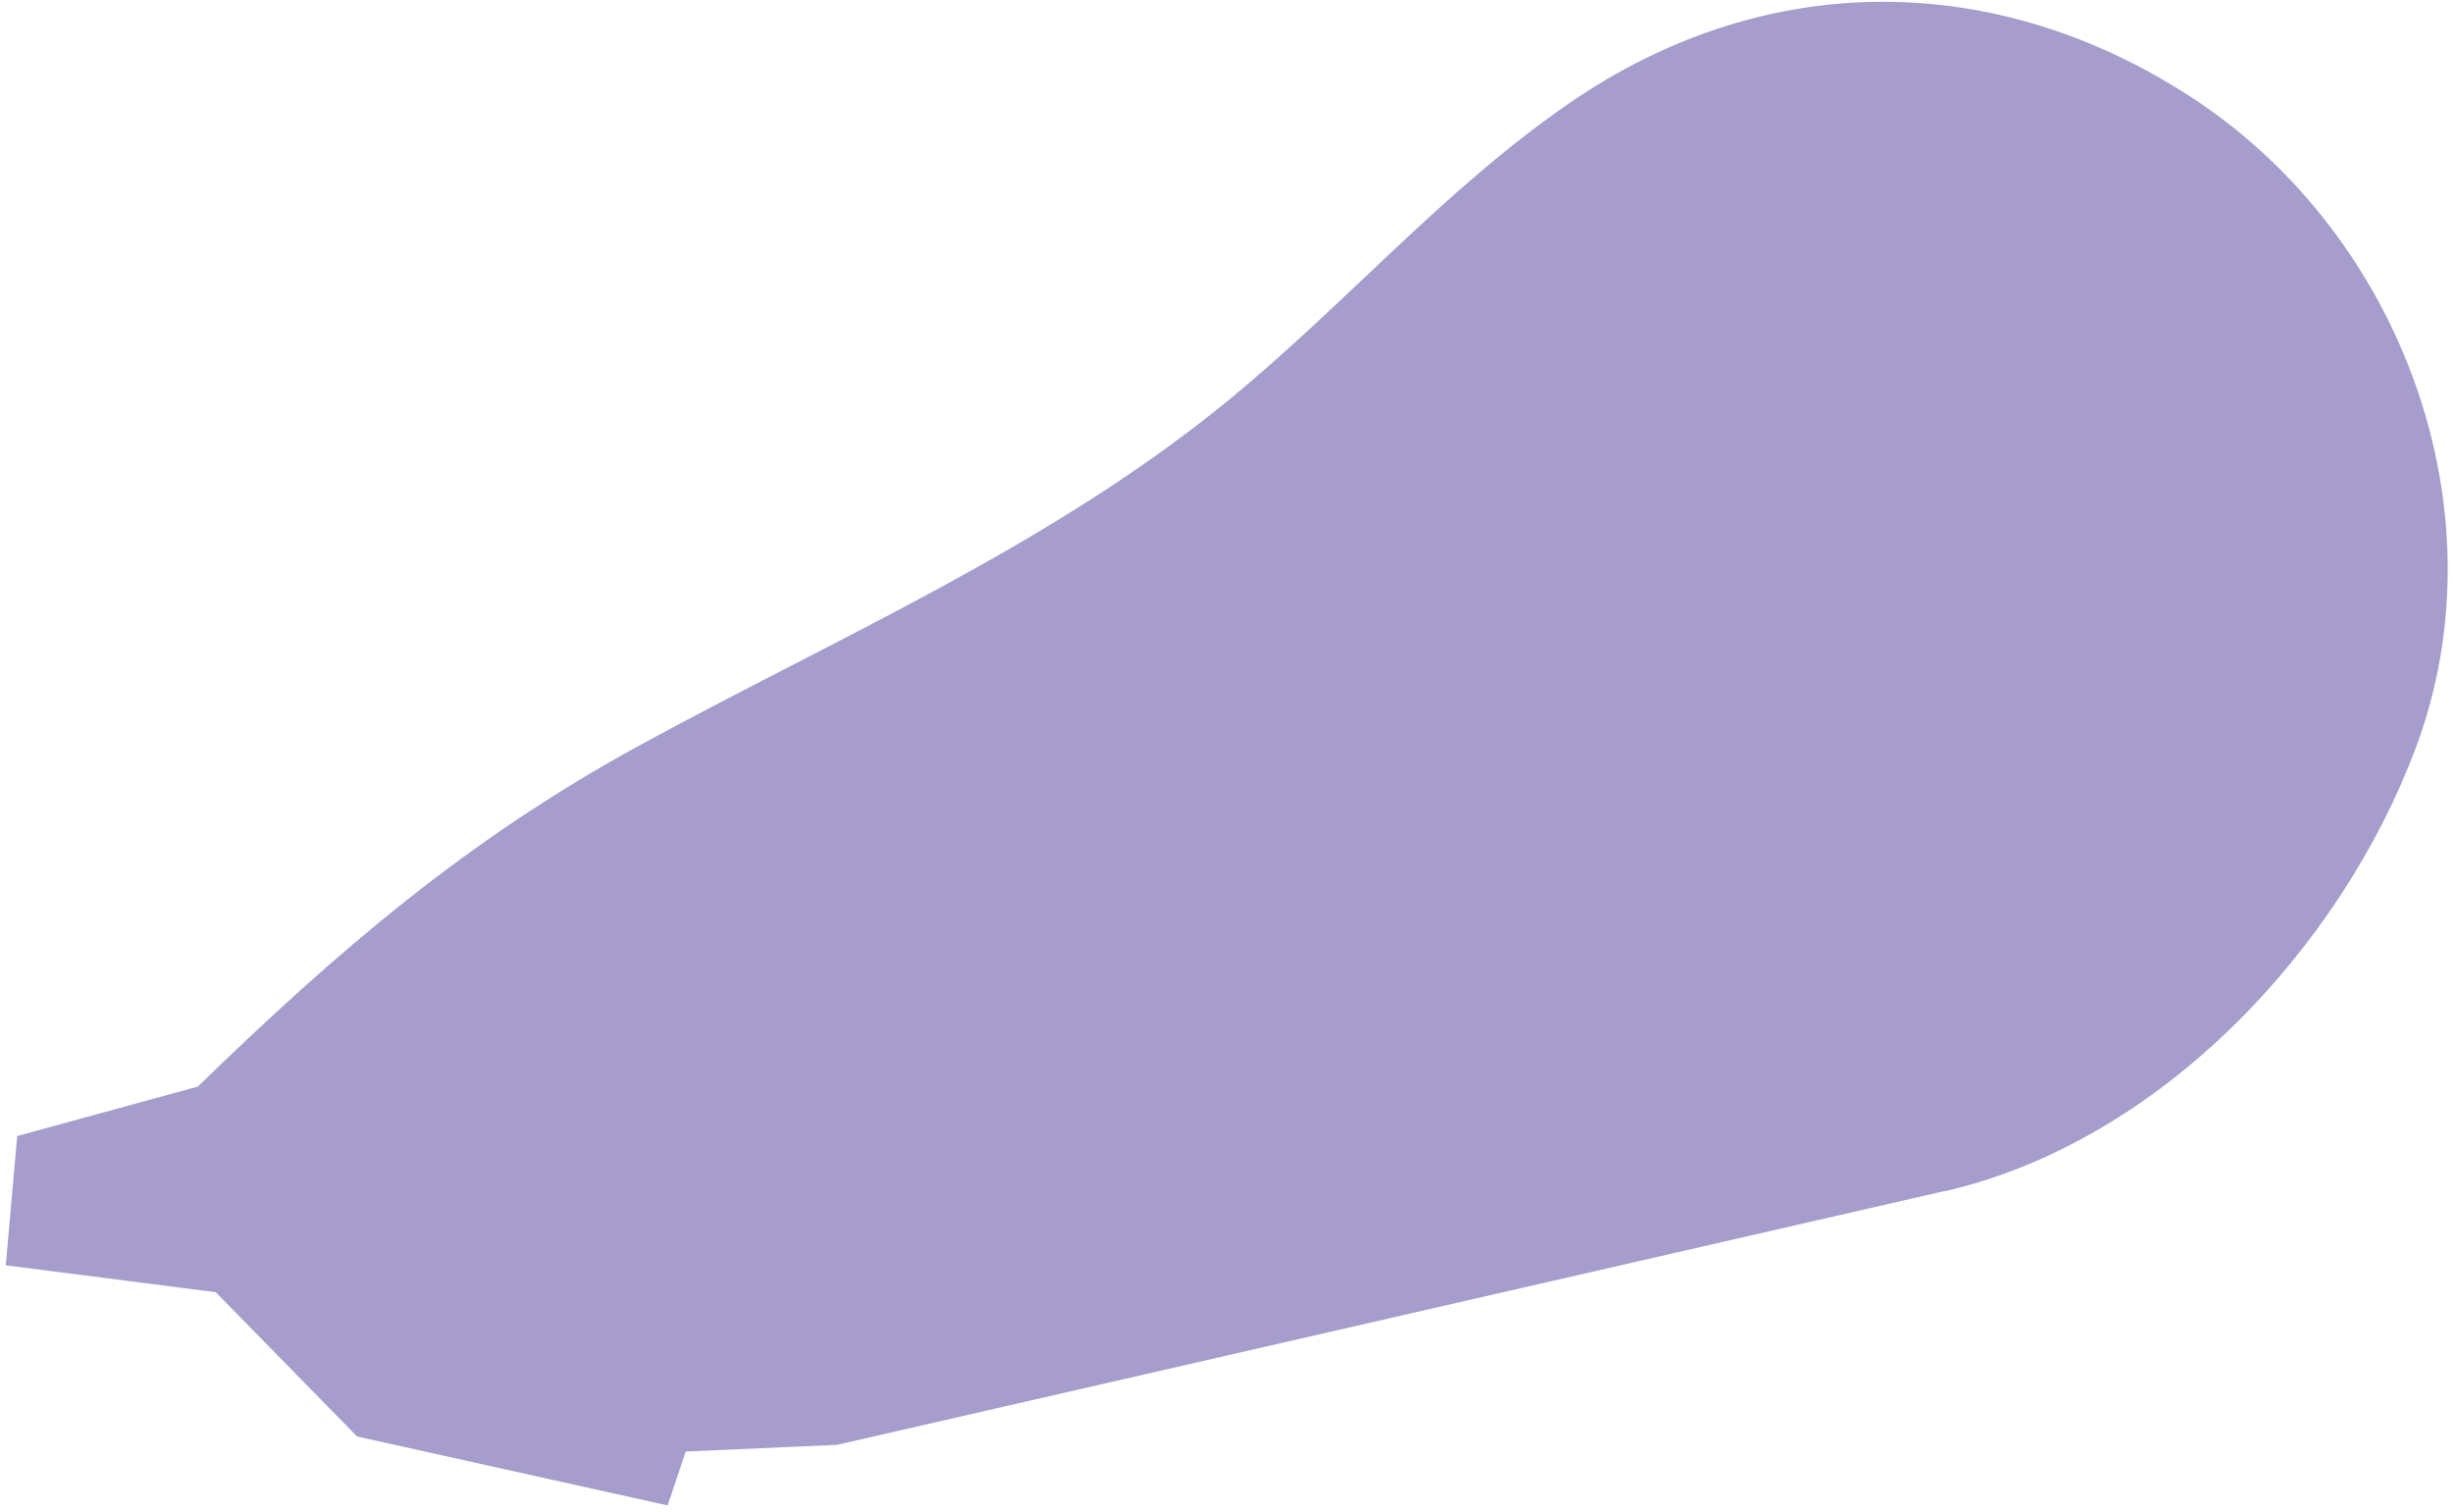 <?xml version="1.0" encoding="UTF-8"?> <svg xmlns="http://www.w3.org/2000/svg" width="318" height="196" viewBox="0 0 318 196" fill="none"><path d="M252.02 154.425C249.727 154.945 108.506 187.31 108.506 187.31L88.892 188.174L86.552 195.164L46.291 186.224L27.967 167.523L0.75 164.034L2.228 147.277L25.64 140.865C43.71 123.317 60.552 108.81 83.028 96.566C108.506 82.672 135.581 70.993 158.285 52.674C173.83 40.131 186.93 24.731 203.418 13.392C229.083 -4.283 259.035 -3.81 284.274 12.735C311.325 30.472 324.685 66.237 313.161 96.998C303.496 122.795 280.207 148.002 252.028 154.454L252.02 154.425Z" fill="#A69DCD"></path></svg> 